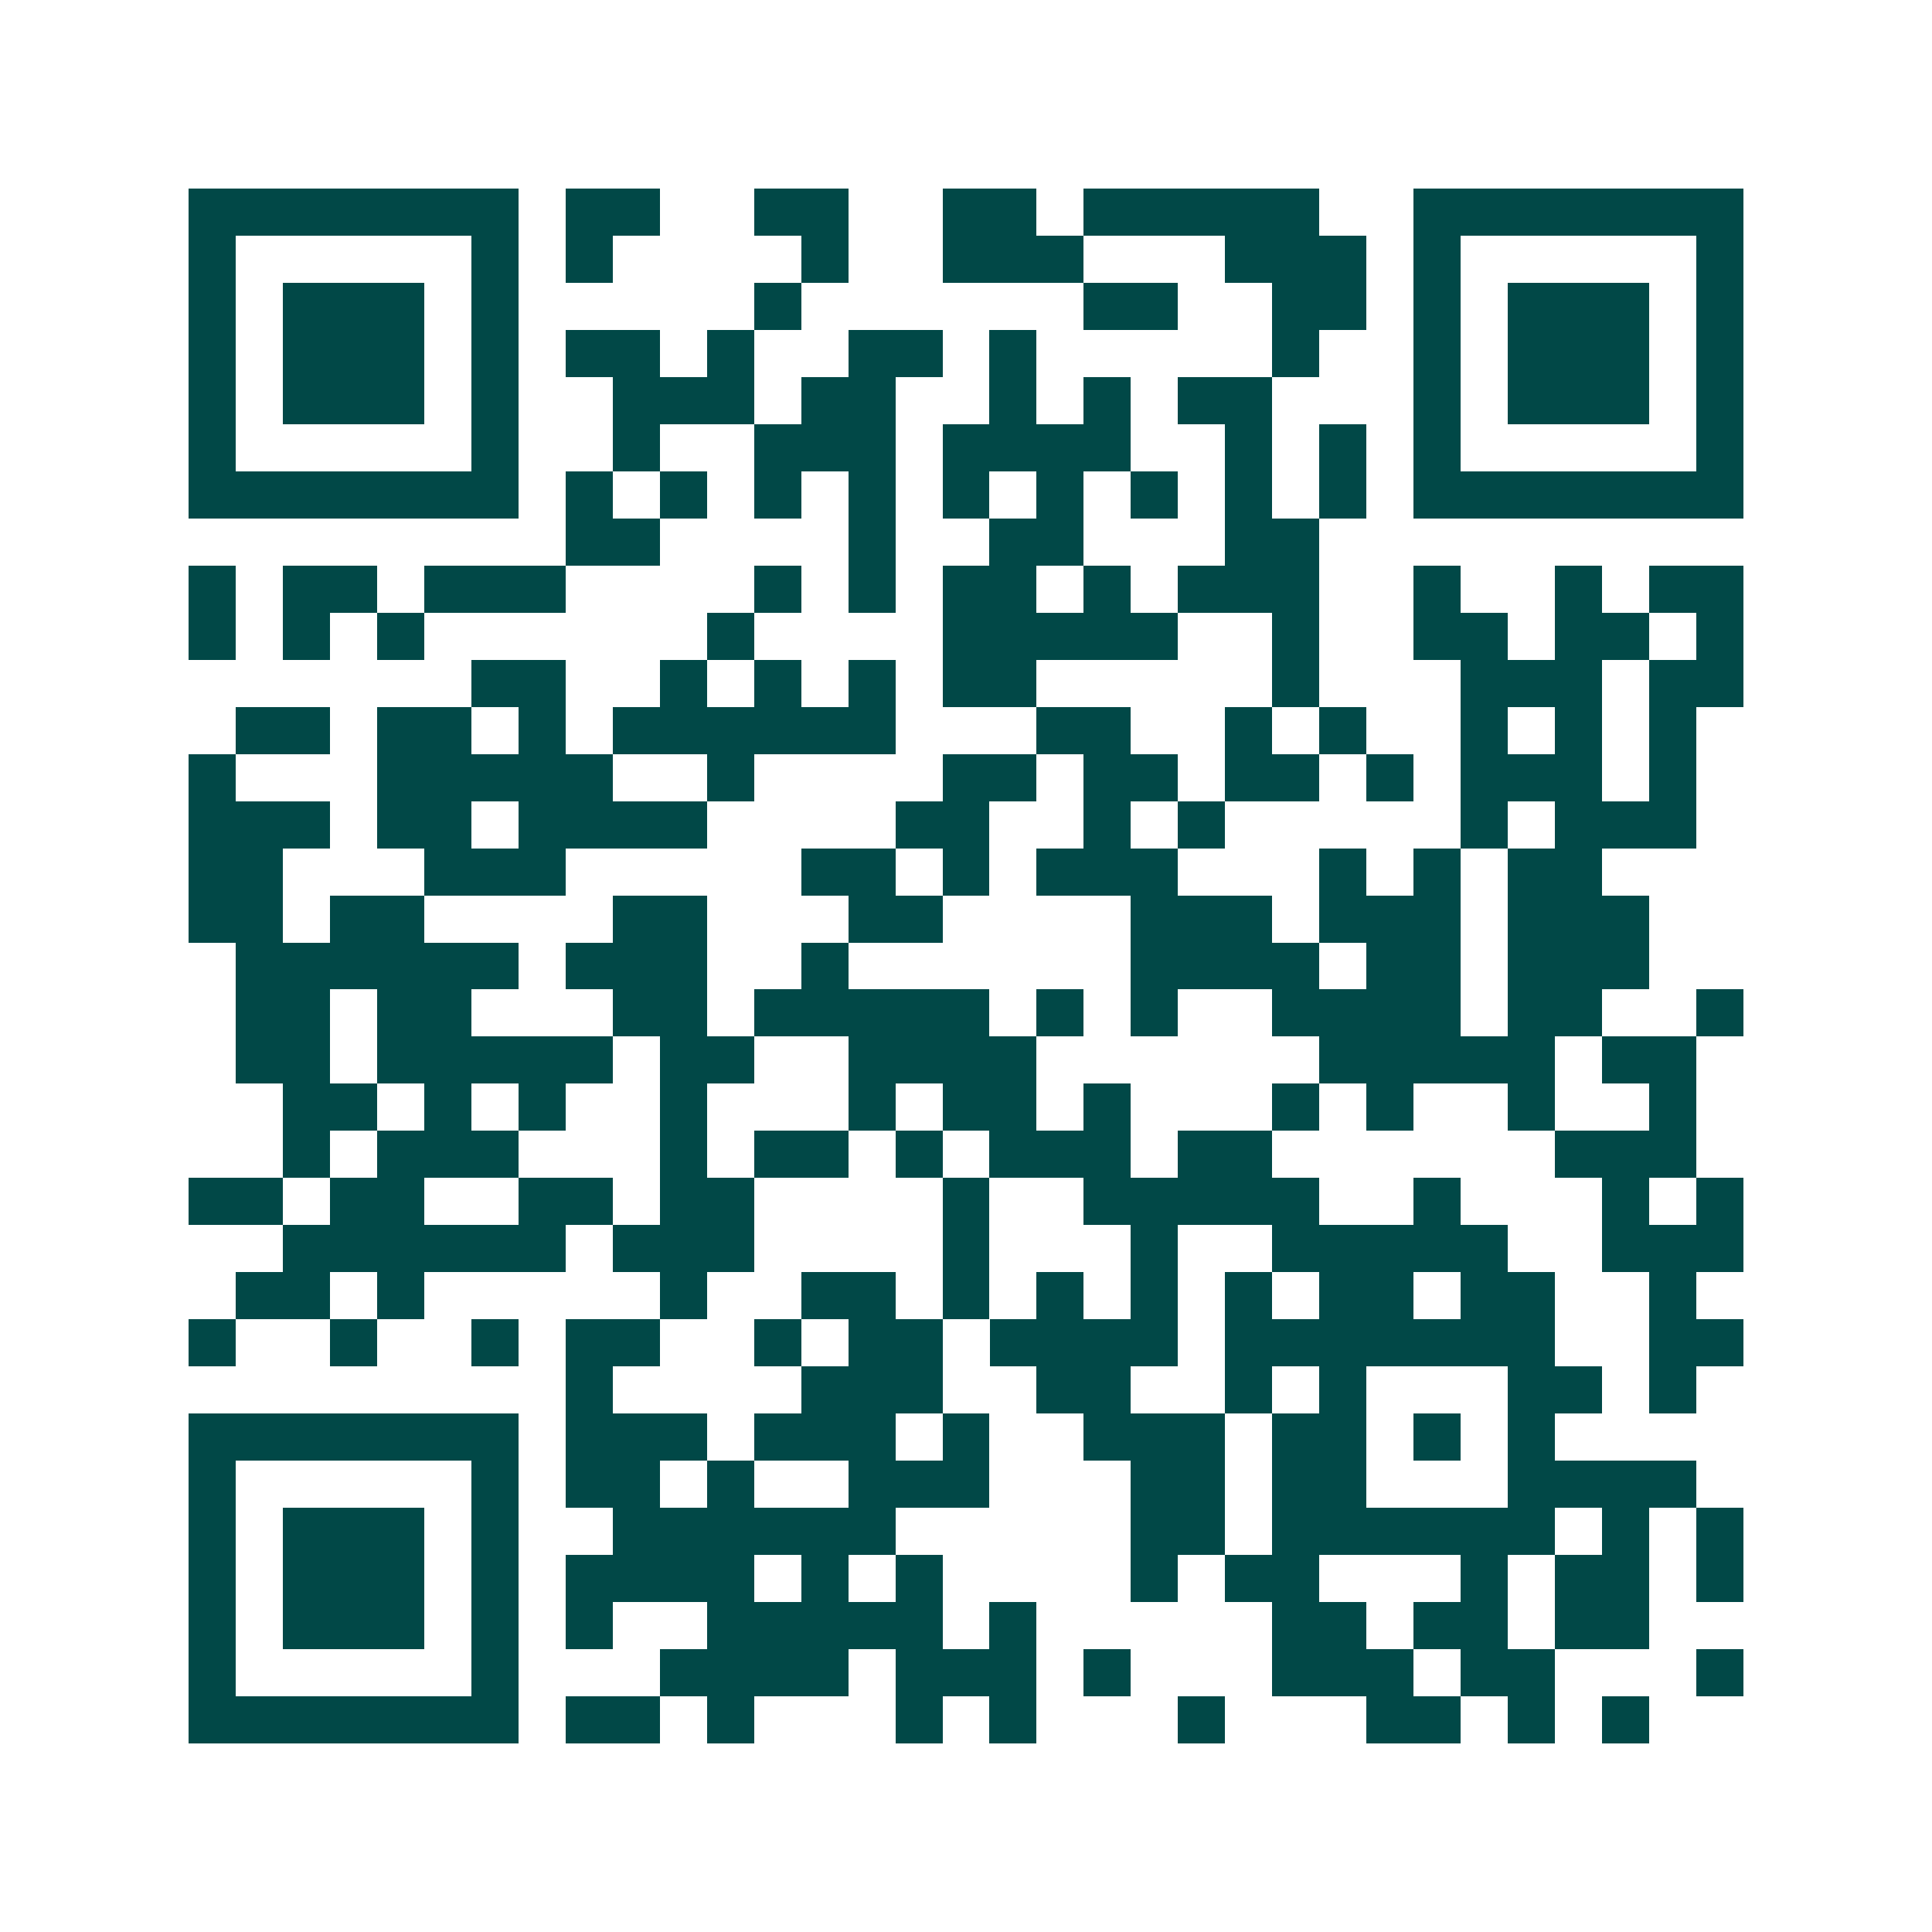 <svg xmlns="http://www.w3.org/2000/svg" width="200" height="200" viewBox="0 0 41 41" shape-rendering="crispEdges"><path fill="#ffffff" d="M0 0h41v41H0z"/><path stroke="#014847" d="M4 4.5h7m1 0h2m2 0h2m2 0h2m1 0h5m2 0h7M4 5.5h1m5 0h1m1 0h1m4 0h1m2 0h3m3 0h3m1 0h1m5 0h1M4 6.5h1m1 0h3m1 0h1m5 0h1m6 0h2m2 0h2m1 0h1m1 0h3m1 0h1M4 7.5h1m1 0h3m1 0h1m1 0h2m1 0h1m2 0h2m1 0h1m5 0h1m2 0h1m1 0h3m1 0h1M4 8.5h1m1 0h3m1 0h1m2 0h3m1 0h2m2 0h1m1 0h1m1 0h2m3 0h1m1 0h3m1 0h1M4 9.5h1m5 0h1m2 0h1m2 0h3m1 0h4m2 0h1m1 0h1m1 0h1m5 0h1M4 10.5h7m1 0h1m1 0h1m1 0h1m1 0h1m1 0h1m1 0h1m1 0h1m1 0h1m1 0h1m1 0h7M12 11.5h2m4 0h1m2 0h2m3 0h2M4 12.5h1m1 0h2m1 0h3m4 0h1m1 0h1m1 0h2m1 0h1m1 0h3m2 0h1m2 0h1m1 0h2M4 13.5h1m1 0h1m1 0h1m6 0h1m4 0h5m2 0h1m2 0h2m1 0h2m1 0h1M10 14.5h2m2 0h1m1 0h1m1 0h1m1 0h2m5 0h1m3 0h3m1 0h2M5 15.5h2m1 0h2m1 0h1m1 0h6m3 0h2m2 0h1m1 0h1m2 0h1m1 0h1m1 0h1M4 16.5h1m3 0h5m2 0h1m4 0h2m1 0h2m1 0h2m1 0h1m1 0h3m1 0h1M4 17.5h3m1 0h2m1 0h4m4 0h2m2 0h1m1 0h1m5 0h1m1 0h3M4 18.5h2m3 0h3m5 0h2m1 0h1m1 0h3m3 0h1m1 0h1m1 0h2M4 19.5h2m1 0h2m4 0h2m3 0h2m4 0h3m1 0h3m1 0h3M5 20.5h6m1 0h3m2 0h1m6 0h4m1 0h2m1 0h3M5 21.5h2m1 0h2m3 0h2m1 0h5m1 0h1m1 0h1m2 0h4m1 0h2m2 0h1M5 22.5h2m1 0h5m1 0h2m2 0h4m6 0h5m1 0h2M6 23.5h2m1 0h1m1 0h1m2 0h1m3 0h1m1 0h2m1 0h1m3 0h1m1 0h1m2 0h1m2 0h1M6 24.5h1m1 0h3m3 0h1m1 0h2m1 0h1m1 0h3m1 0h2m6 0h3M4 25.5h2m1 0h2m2 0h2m1 0h2m4 0h1m2 0h5m2 0h1m3 0h1m1 0h1M6 26.5h6m1 0h3m4 0h1m3 0h1m2 0h5m2 0h3M5 27.5h2m1 0h1m5 0h1m2 0h2m1 0h1m1 0h1m1 0h1m1 0h1m1 0h2m1 0h2m2 0h1M4 28.5h1m2 0h1m2 0h1m1 0h2m2 0h1m1 0h2m1 0h4m1 0h7m2 0h2M12 29.5h1m4 0h3m2 0h2m2 0h1m1 0h1m3 0h2m1 0h1M4 30.5h7m1 0h3m1 0h3m1 0h1m2 0h3m1 0h2m1 0h1m1 0h1M4 31.5h1m5 0h1m1 0h2m1 0h1m2 0h3m3 0h2m1 0h2m3 0h4M4 32.5h1m1 0h3m1 0h1m2 0h6m5 0h2m1 0h6m1 0h1m1 0h1M4 33.5h1m1 0h3m1 0h1m1 0h4m1 0h1m1 0h1m4 0h1m1 0h2m3 0h1m1 0h2m1 0h1M4 34.5h1m1 0h3m1 0h1m1 0h1m2 0h5m1 0h1m5 0h2m1 0h2m1 0h2M4 35.5h1m5 0h1m3 0h4m1 0h3m1 0h1m3 0h3m1 0h2m3 0h1M4 36.5h7m1 0h2m1 0h1m3 0h1m1 0h1m3 0h1m3 0h2m1 0h1m1 0h1"/></svg>
